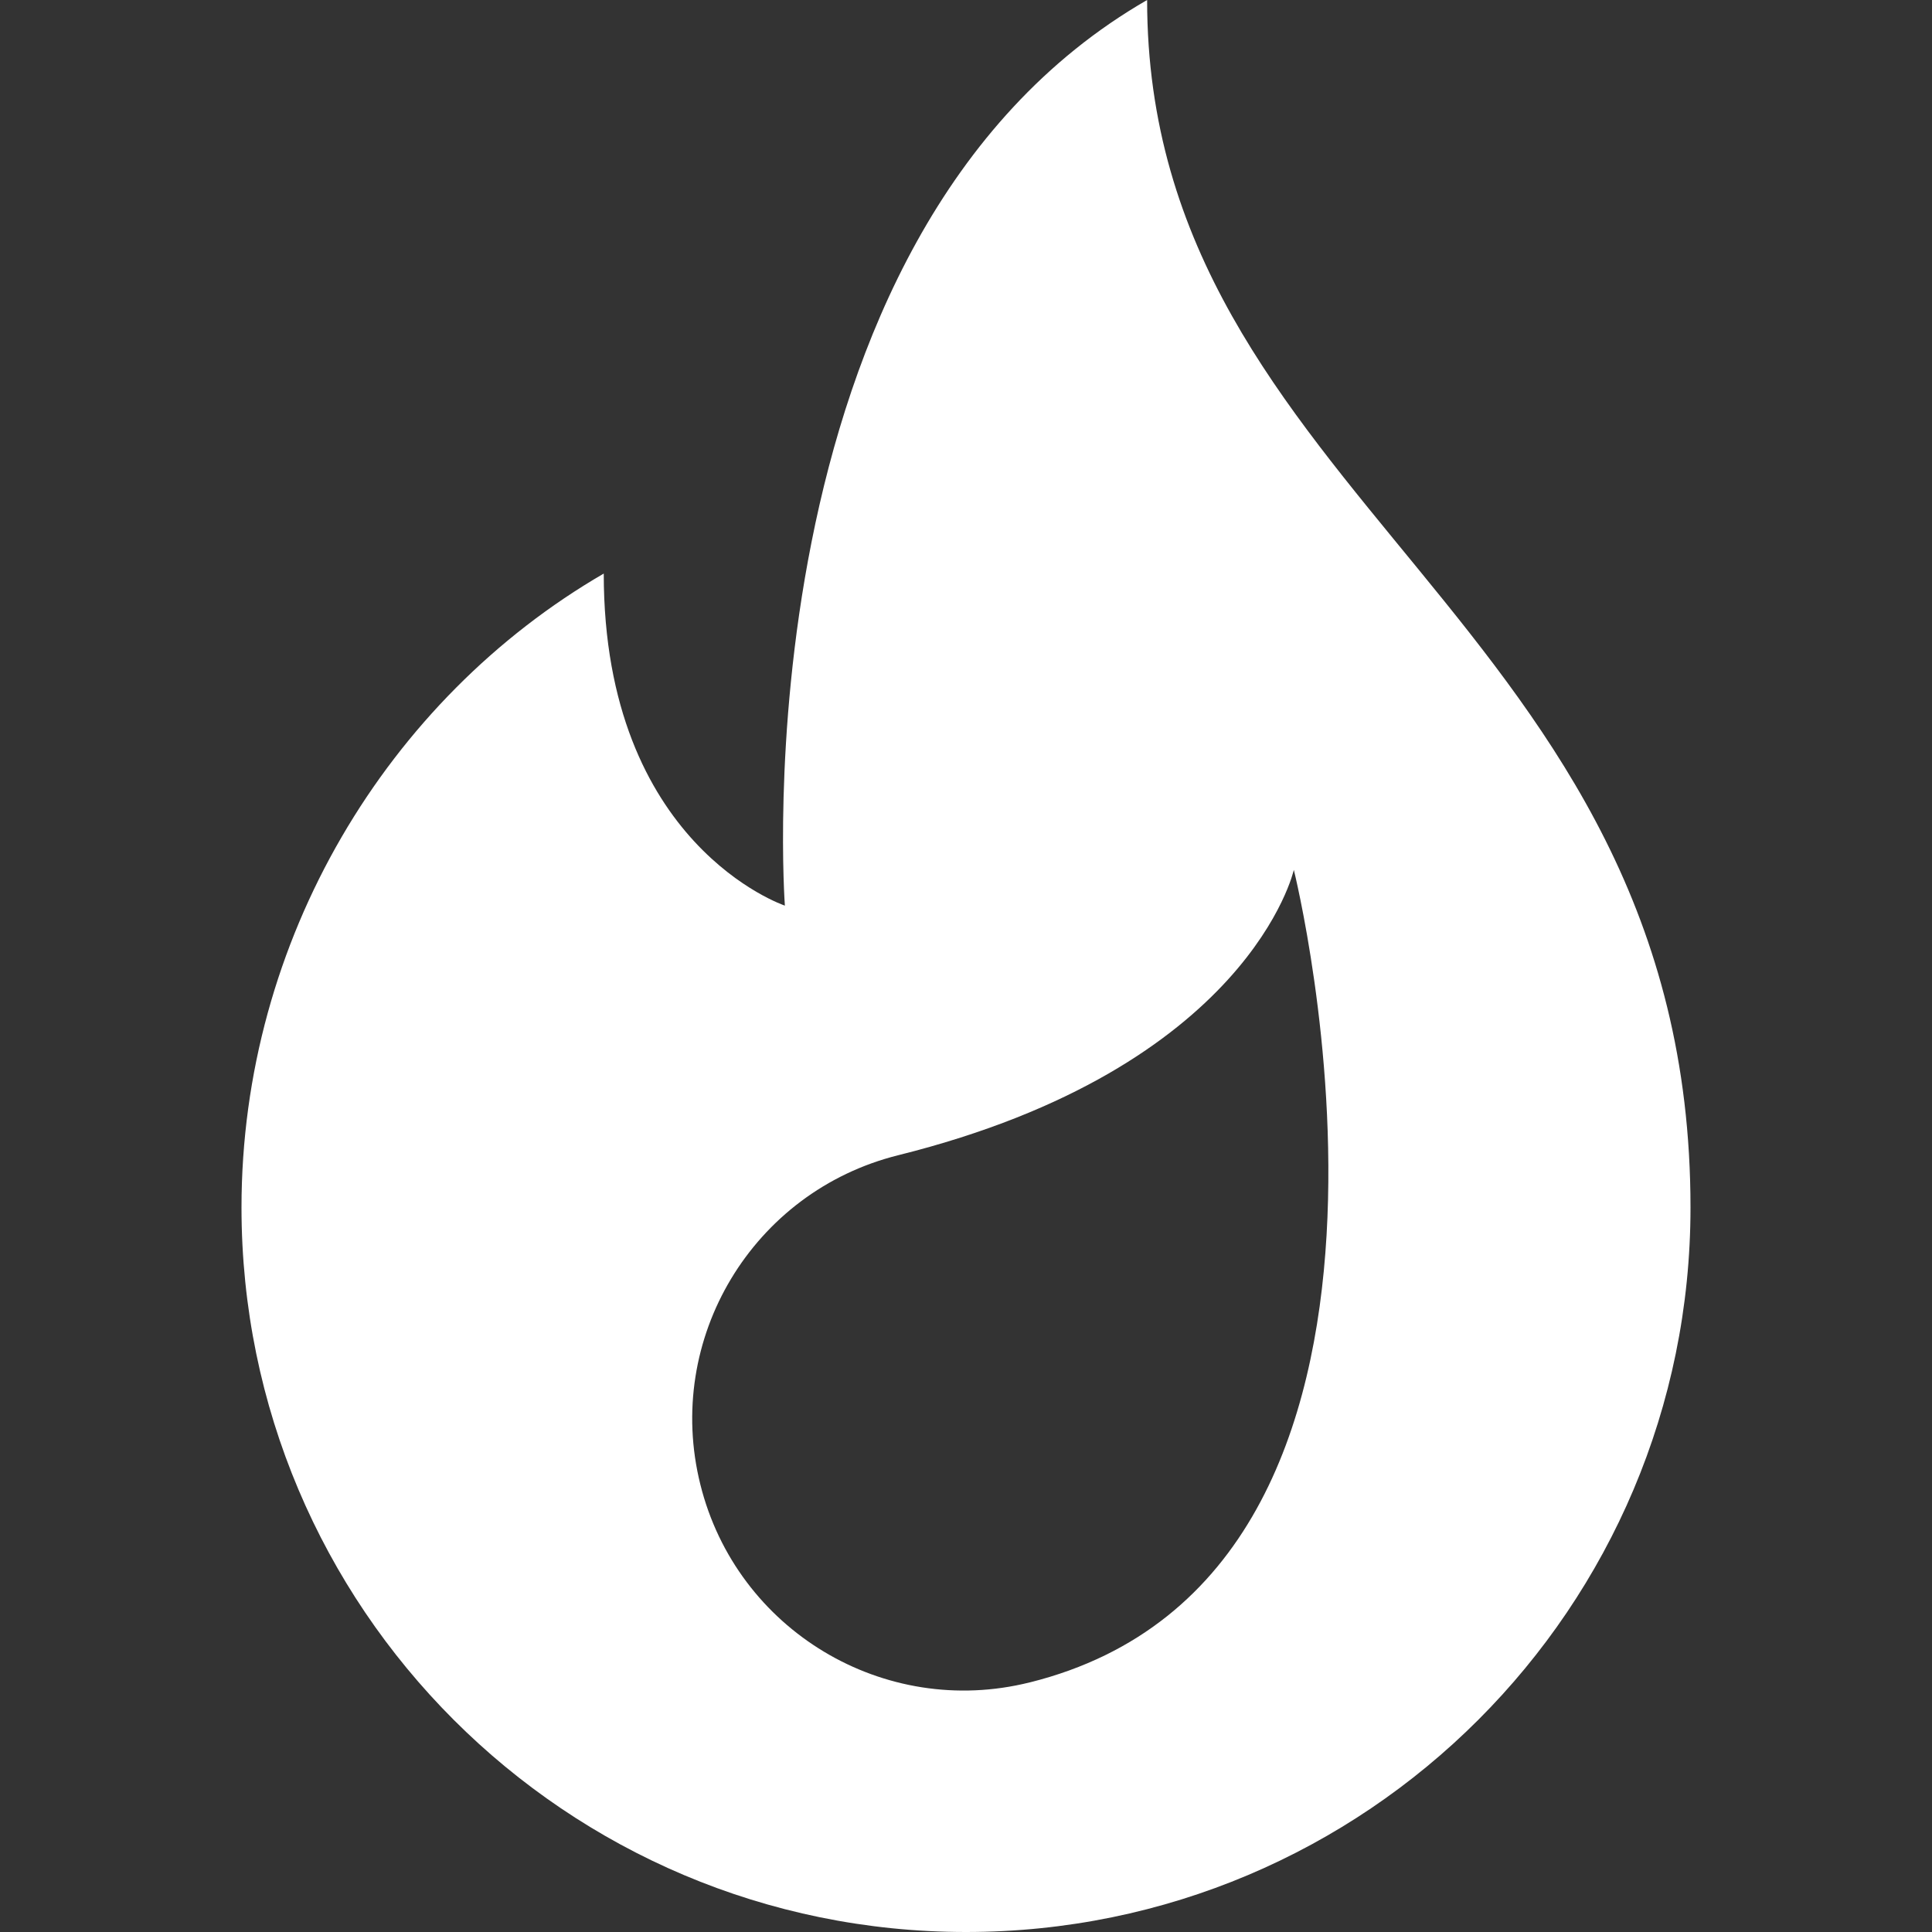 <svg id="fire" viewBox="0 0 16 16" xmlns="http://www.w3.org/2000/svg">
  <rect x="0" y="0" width="16" height="16" fill="#333333" stroke="none"/>
  <path class="color000000 svgShape" fill="#ffffff" transform="translate(2)" d="M7.5,0c-3.41,1.965 -3,7.5 -3,7.5c0,0 -1.5,-0.5 -1.5,-2.75c-1.79,1.038 -3,3.032 -3,5.25c0,3.314 2.686,6 6,6c3.314,0 6,-2.686 6,-6c0,-4.875 -4.5,-5.875 -4.5,-10Zm-0.973,13.933c-1.206,0.301 -2.427,-0.433 -2.727,-1.639c-0.301,-1.206 0.433,-2.427 1.639,-2.727c2.911,-0.726 3.276,-2.363 3.276,-2.363c0,0 1.452,5.822 -2.187,6.729Z"></path>
</svg>
